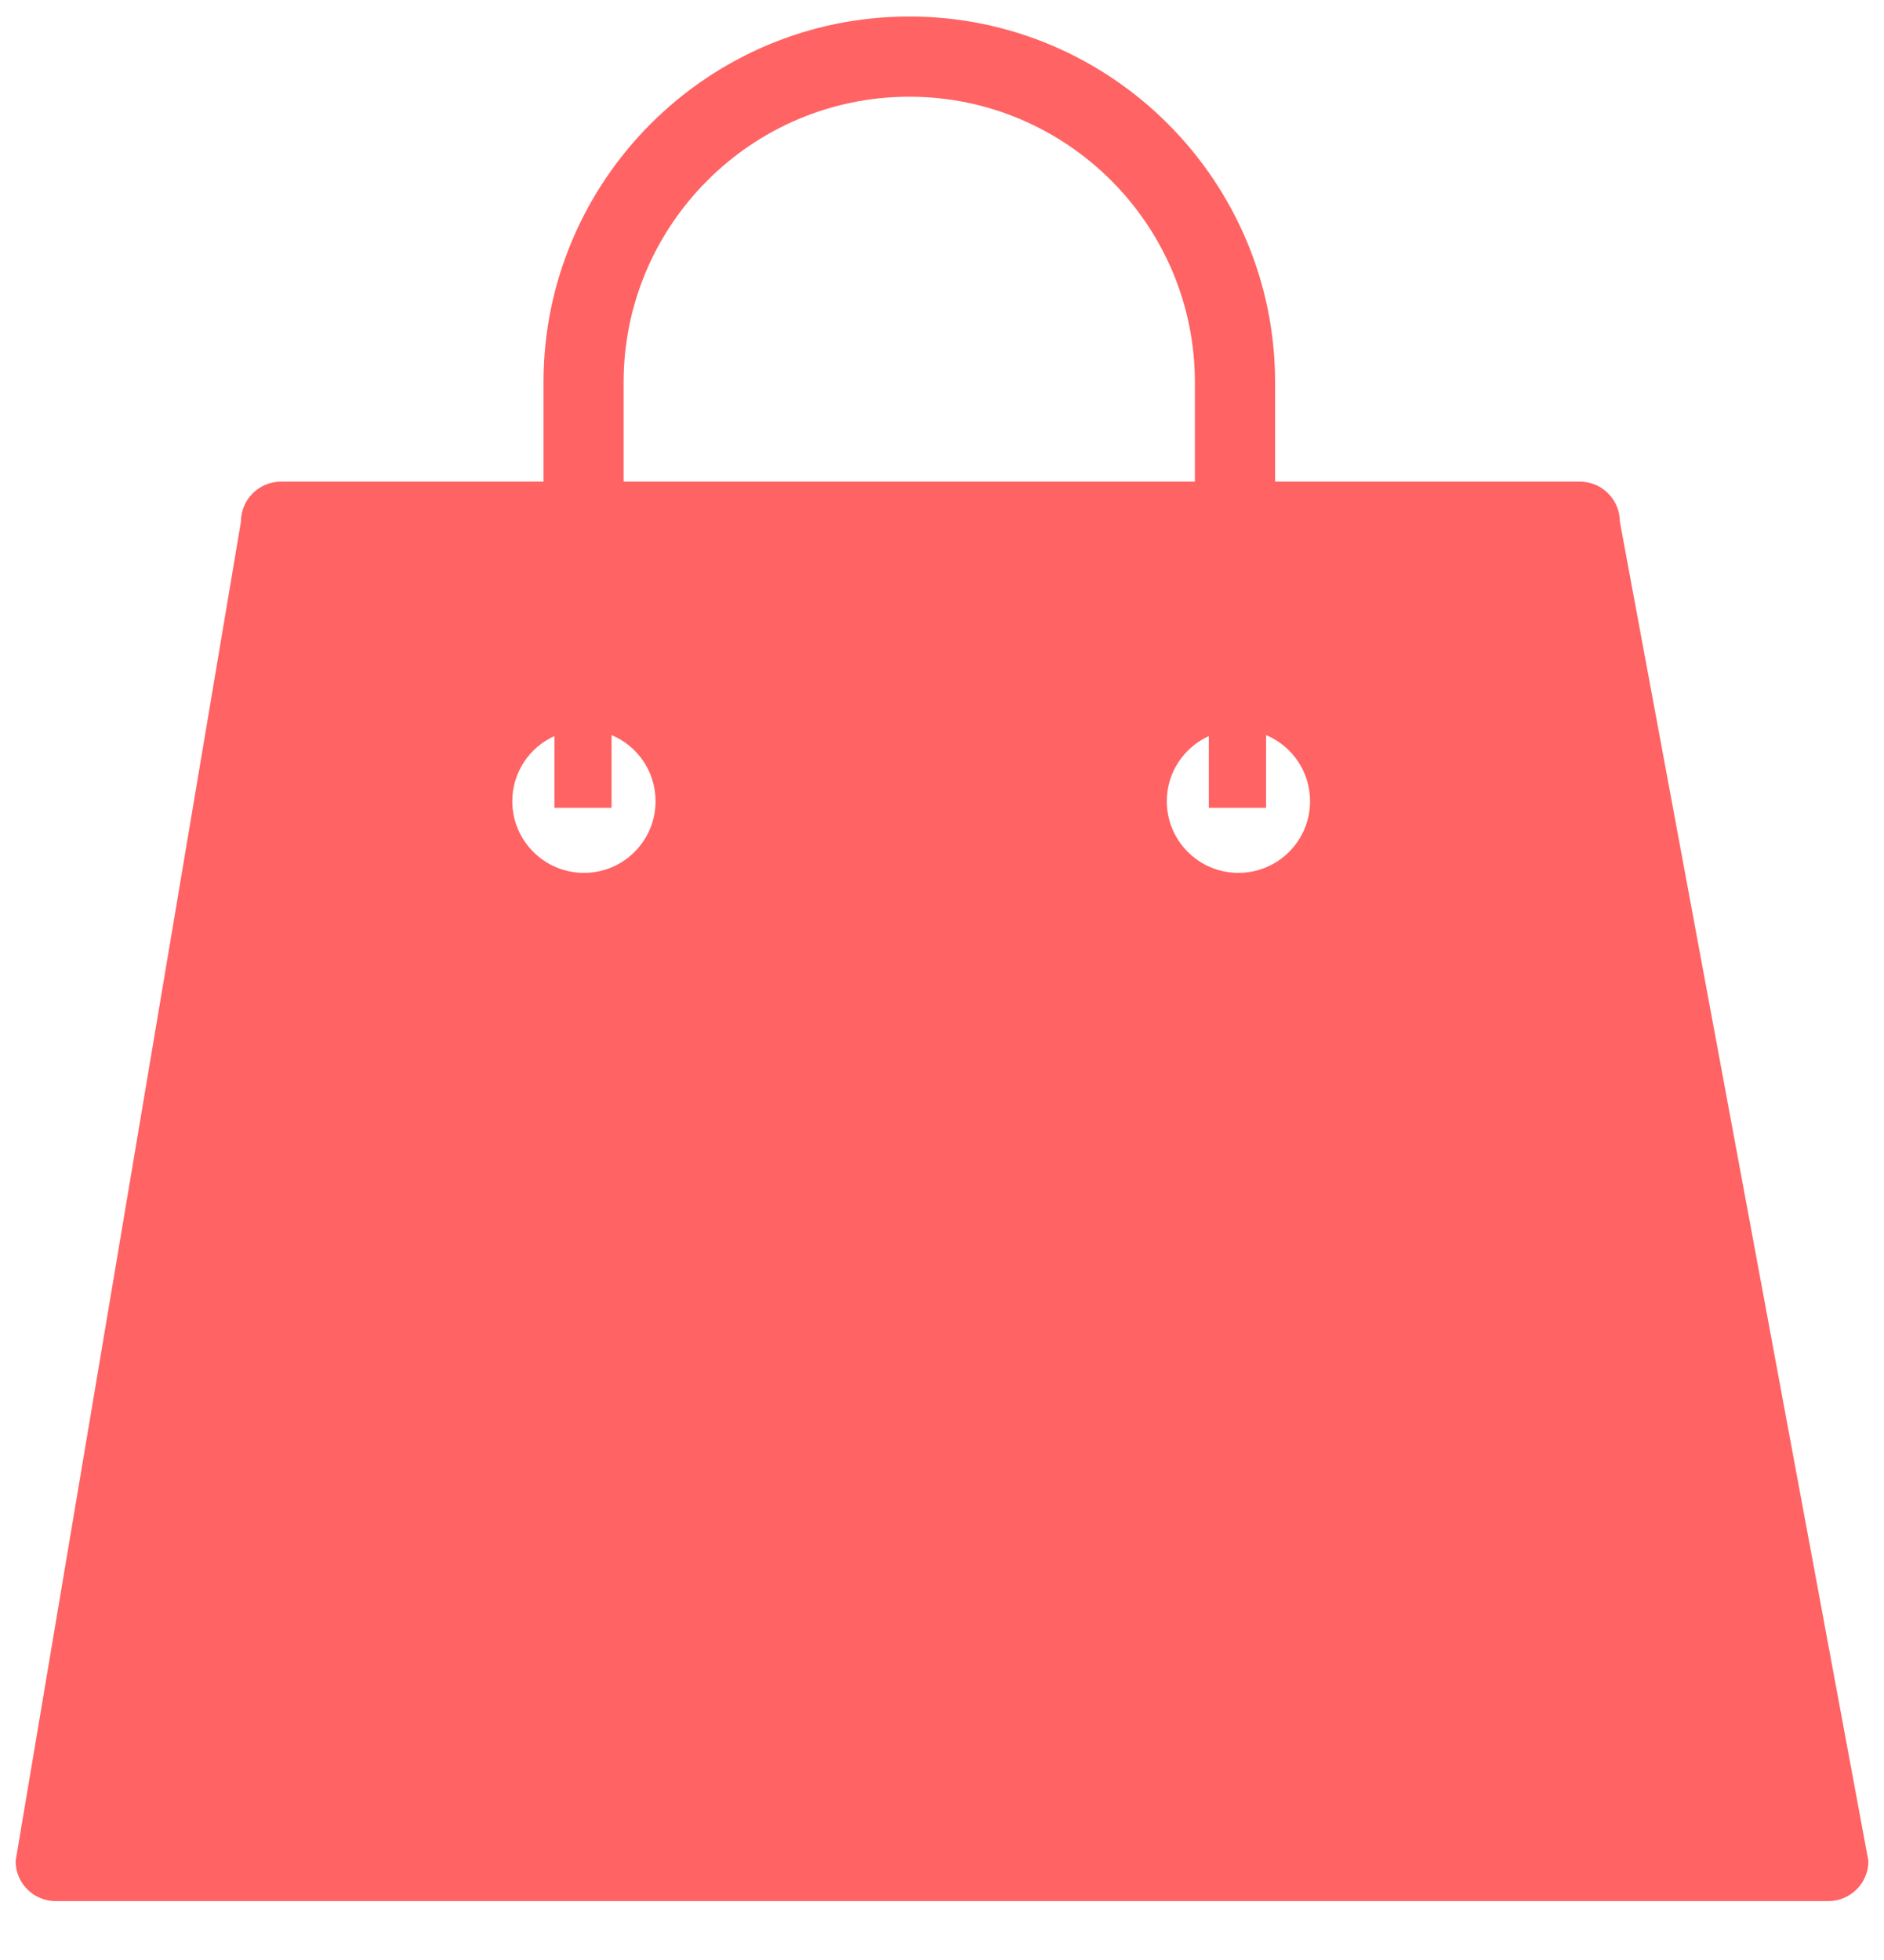 <svg width="25" height="26" viewBox="0 0 25 26" fill="none" xmlns="http://www.w3.org/2000/svg">
<g clip-path="url(#clip0)">
<path d="M21.495 6.921C21.495 6.627 21.257 6.389 20.963 6.389H16.92V5.073C16.92 2.396 14.743 0.219 12.066 0.219C9.389 0.219 7.212 2.396 7.212 5.073V6.389H3.729C3.435 6.389 3.197 6.627 3.197 6.921L0.207 24.687C0.207 24.981 0.445 25.219 0.739 25.219H24.26C24.554 25.219 24.793 24.981 24.793 24.687L21.495 6.921ZM8.275 5.073C8.275 2.983 9.976 1.283 12.066 1.283C14.156 1.283 15.856 2.983 15.856 5.073V6.389H8.275V5.073ZM7.749 11.579C7.224 11.579 6.798 11.153 6.798 10.628C6.798 10.243 7.028 9.913 7.357 9.764V10.716H8.115V9.751C8.458 9.894 8.699 10.233 8.699 10.628C8.699 11.153 8.274 11.579 7.749 11.579ZM16.433 11.579C15.908 11.579 15.483 11.153 15.483 10.628C15.483 10.243 15.713 9.914 16.041 9.764V10.716H16.8V9.751C17.143 9.894 17.384 10.233 17.384 10.628C17.384 11.153 16.959 11.579 16.433 11.579Z" fill="#FF6363"/>
</g>
<defs>
<clipPath id="clip0">
<rect width="25" height="25" fill="white" transform="translate(0 0.219)"/>
</clipPath>
</defs>
</svg>
